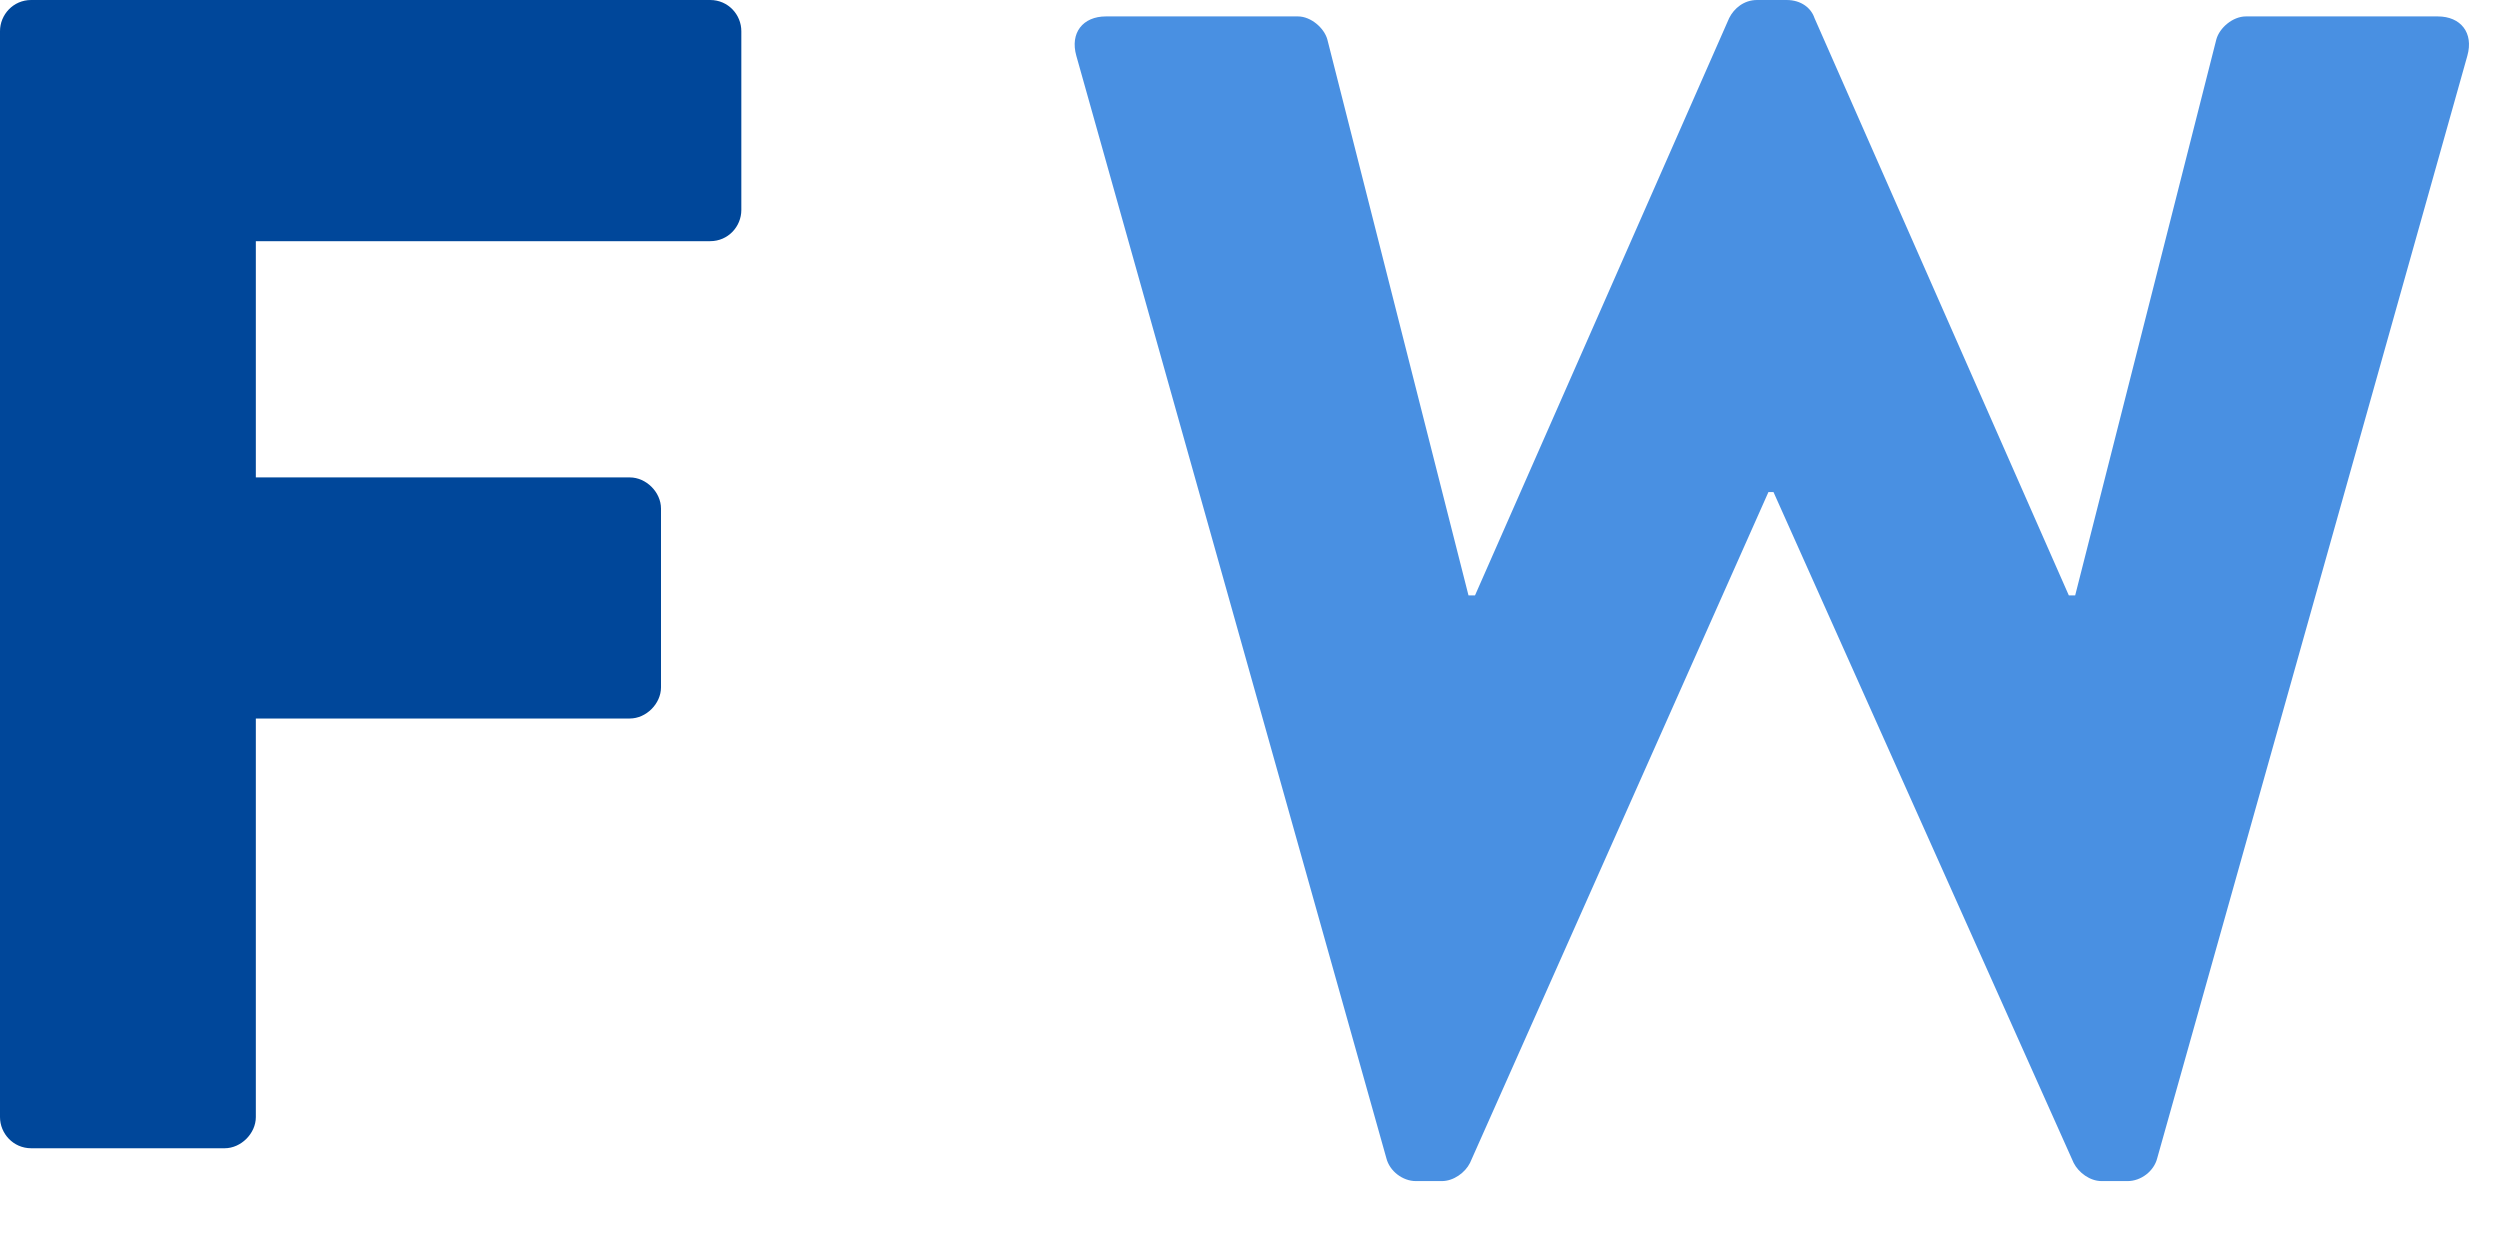 <?xml version="1.0" encoding="UTF-8"?> <svg xmlns="http://www.w3.org/2000/svg" width="30" height="15" viewBox="0 0 30 15" fill="none"><path d="M12.916 0.67C12.838 0.394 12.995 0.197 13.271 0.197H15.575C15.73 0.197 15.889 0.334 15.928 0.473L17.622 7.145H17.7L20.75 0.217C20.809 0.099 20.928 0 21.085 0H21.439C21.617 0 21.735 0.099 21.774 0.217L24.826 7.145H24.902L26.596 0.473C26.634 0.334 26.793 0.197 26.951 0.197H29.253C29.529 0.197 29.686 0.394 29.608 0.67L25.887 13.897C25.848 14.055 25.691 14.173 25.532 14.173H25.218C25.081 14.173 24.944 14.073 24.884 13.955L21.282 5.905H21.221L17.64 13.955C17.581 14.073 17.442 14.173 17.303 14.173H16.989C16.834 14.173 16.675 14.055 16.636 13.897L12.916 0.67Z" fill="#4990E2"></path><path d="M0 0.374C0 0.177 0.158 0 0.374 0H8.522C8.739 0 8.896 0.177 8.896 0.374V2.52C8.896 2.717 8.739 2.894 8.522 2.894H3.07V5.729H7.558C7.754 5.729 7.932 5.906 7.932 6.103V8.248C7.932 8.445 7.754 8.622 7.558 8.622H3.07V13.405C3.07 13.601 2.893 13.779 2.696 13.779H0.374C0.158 13.779 0 13.601 0 13.405L0 0.374Z" fill="#00479A"></path></svg> 